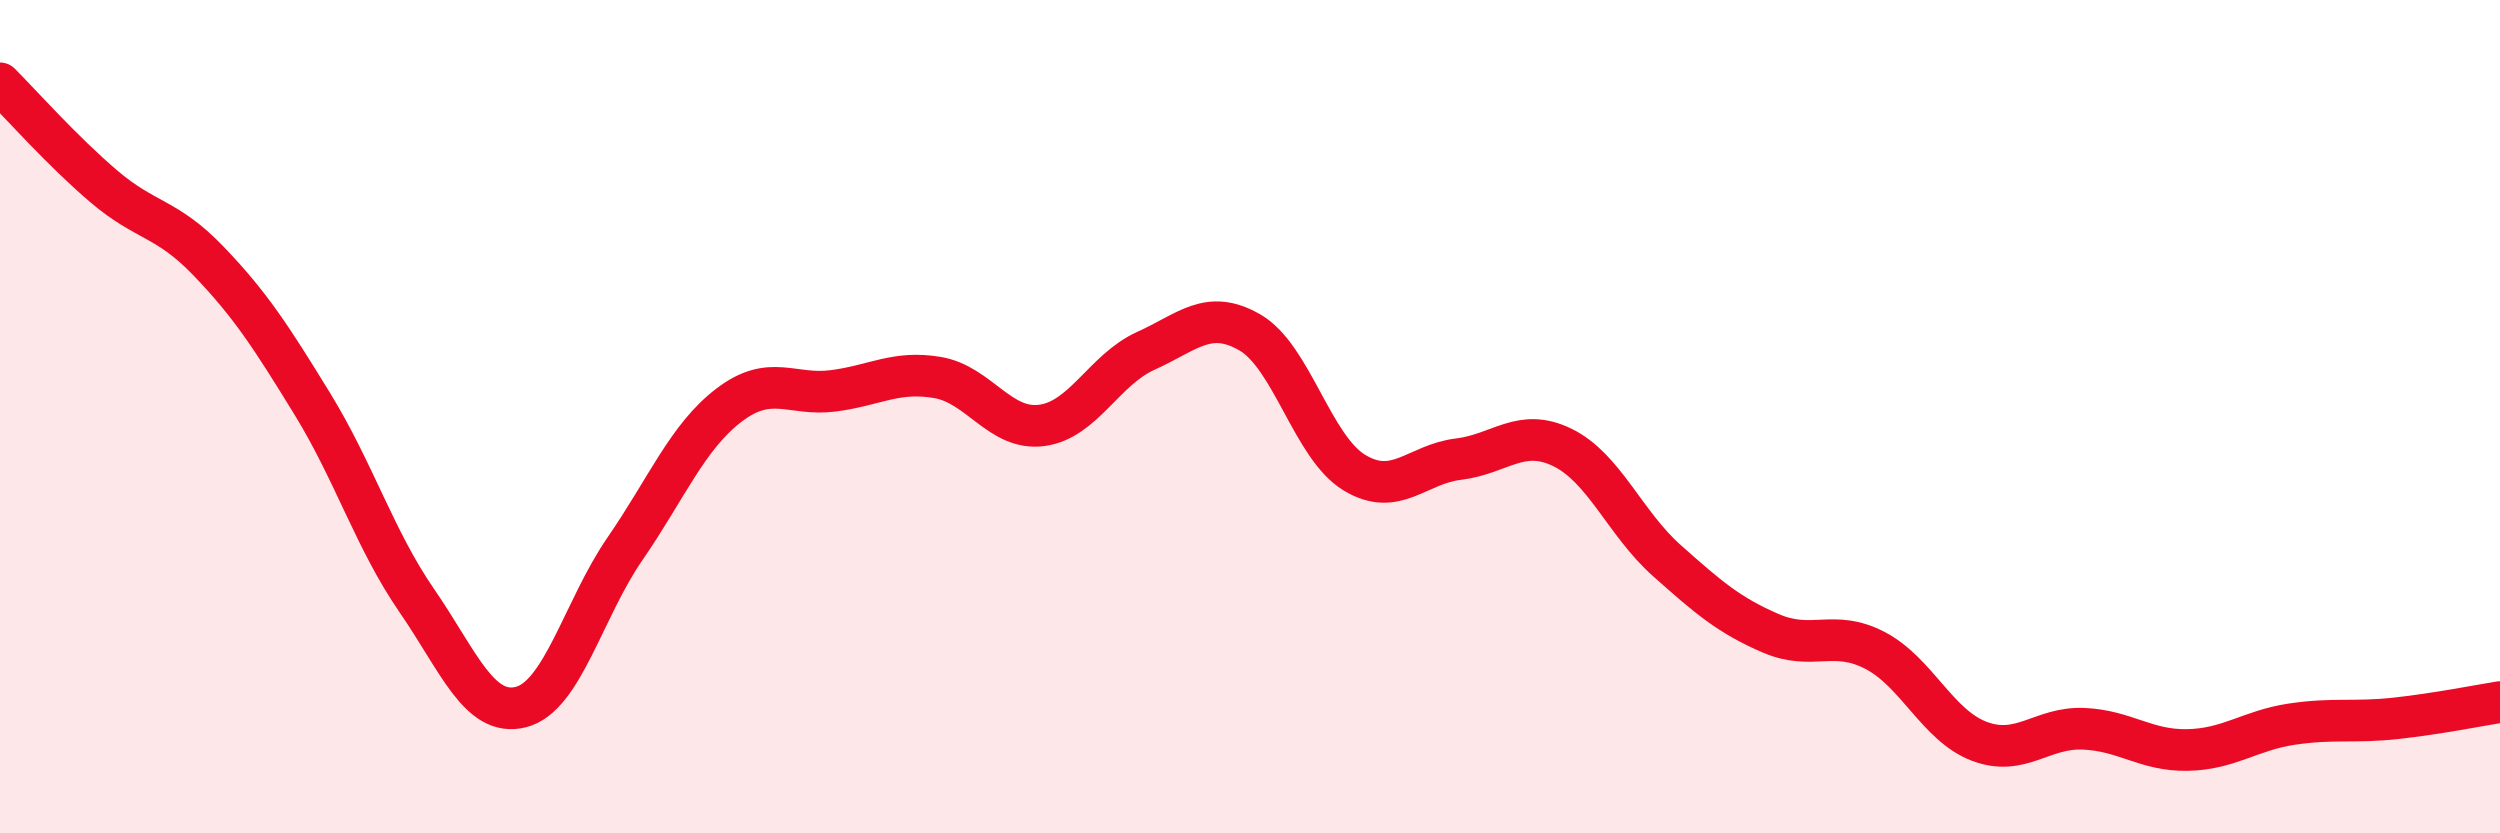
    <svg width="60" height="20" viewBox="0 0 60 20" xmlns="http://www.w3.org/2000/svg">
      <path
        d="M 0,2 C 0.5,2.5 1.5,3.63 2.5,4.48 C 3.5,5.33 4,5.22 5,6.26 C 6,7.3 6.5,8.07 7.5,9.7 C 8.5,11.33 9,12.96 10,14.41 C 11,15.86 11.5,17.22 12.5,16.97 C 13.5,16.72 14,14.62 15,13.17 C 16,11.72 16.5,10.48 17.5,9.72 C 18.5,8.96 19,9.51 20,9.38 C 21,9.25 21.5,8.89 22.5,9.06 C 23.5,9.23 24,10.34 25,10.21 C 26,10.08 26.5,8.87 27.5,8.42 C 28.5,7.97 29,7.4 30,7.98 C 31,8.56 31.5,10.73 32.5,11.34 C 33.5,11.95 34,11.14 35,11.02 C 36,10.9 36.5,10.25 37.5,10.74 C 38.5,11.23 39,12.56 40,13.45 C 41,14.34 41.5,14.77 42.5,15.2 C 43.5,15.63 44,15.09 45,15.61 C 46,16.13 46.5,17.41 47.5,17.79 C 48.5,18.17 49,17.45 50,17.49 C 51,17.53 51.5,18.02 52.5,18 C 53.5,17.98 54,17.53 55,17.38 C 56,17.23 56.5,17.35 57.5,17.24 C 58.5,17.13 59.5,16.93 60,16.85L60 20L0 20Z"
        fill="#EB0A25"
        opacity="0.1"
        stroke-linecap="round"
        stroke-linejoin="round"
      />
      <path
        d="M 0,2 C 0.5,2.5 1.5,3.63 2.5,4.48 C 3.5,5.33 4,5.22 5,6.26 C 6,7.3 6.5,8.07 7.5,9.7 C 8.5,11.33 9,12.96 10,14.41 C 11,15.86 11.5,17.22 12.5,16.97 C 13.5,16.72 14,14.62 15,13.17 C 16,11.72 16.5,10.48 17.5,9.72 C 18.5,8.96 19,9.51 20,9.38 C 21,9.25 21.5,8.89 22.5,9.06 C 23.5,9.23 24,10.34 25,10.21 C 26,10.08 26.5,8.87 27.5,8.42 C 28.5,7.97 29,7.4 30,7.98 C 31,8.56 31.5,10.73 32.5,11.34 C 33.5,11.95 34,11.14 35,11.02 C 36,10.9 36.5,10.25 37.5,10.74 C 38.5,11.23 39,12.56 40,13.45 C 41,14.34 41.5,14.77 42.5,15.2 C 43.5,15.63 44,15.09 45,15.61 C 46,16.13 46.5,17.41 47.5,17.79 C 48.5,18.17 49,17.45 50,17.49 C 51,17.53 51.5,18.02 52.5,18 C 53.5,17.98 54,17.53 55,17.38 C 56,17.23 56.5,17.35 57.5,17.24 C 58.5,17.13 59.5,16.93 60,16.85"
        stroke="#EB0A25"
        stroke-width="1"
        fill="none"
        stroke-linecap="round"
        stroke-linejoin="round"
      />
    </svg>
  